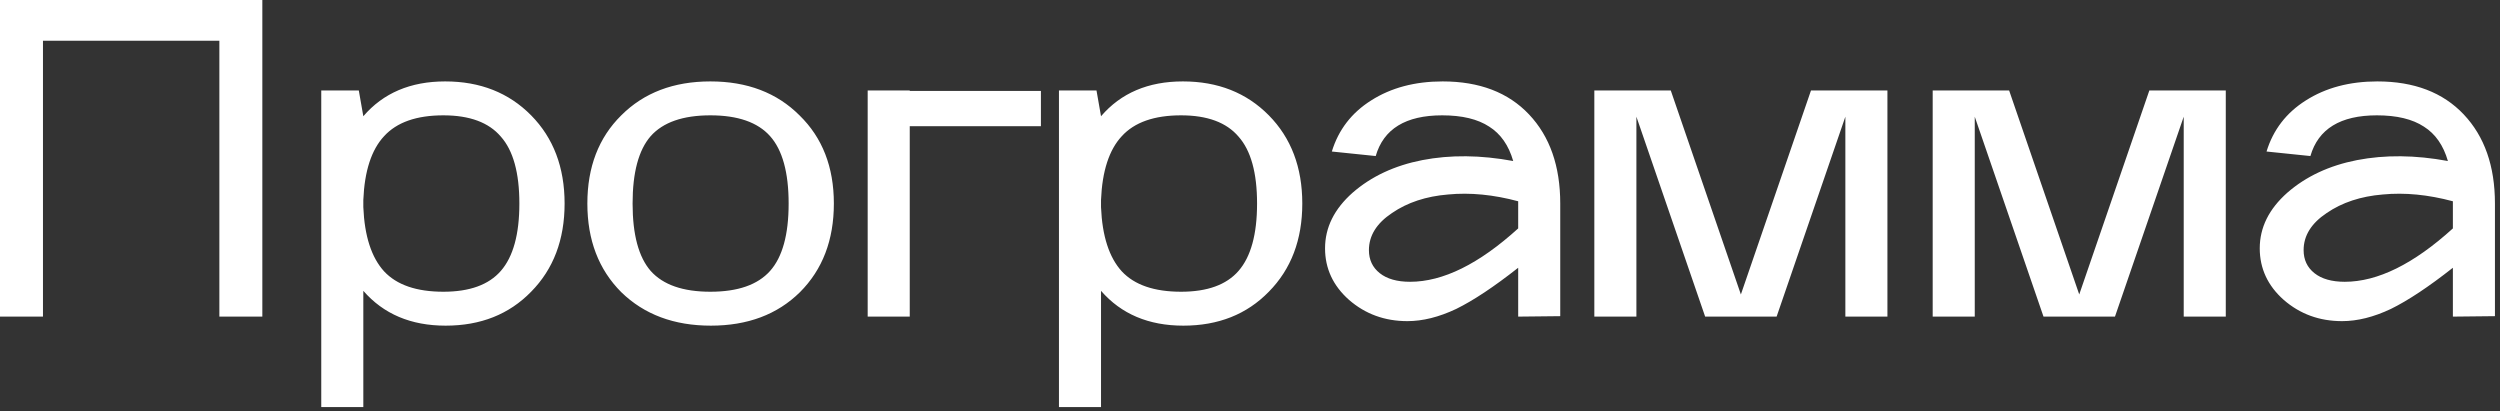 <?xml version="1.0" encoding="UTF-8"?> <svg xmlns="http://www.w3.org/2000/svg" width="304" height="50" viewBox="0 0 304 50" fill="none"><rect x="0" y="0" width="304" height="50" fill="#333333" stroke="none"/><path d="M5.225 38.5H8.19564e-08V-2.6226e-06H31.9V38.5H26.675V4.95H5.225V38.5ZM39.065 49.5V11H43.63L44.18 14.135C46.6 11.312 49.918 9.9 54.135 9.9C58.388 9.9 61.872 11.275 64.585 14.025C67.298 16.775 68.655 20.35 68.655 24.75C68.655 29.15 67.298 32.725 64.585 35.475C61.908 38.225 58.443 39.6 54.19 39.6C49.973 39.6 46.637 38.188 44.18 35.365V49.5H39.065ZM44.18 25.19C44.327 28.71 45.17 31.313 46.71 33C48.25 34.65 50.652 35.475 53.915 35.475C57.105 35.475 59.433 34.632 60.9 32.945C62.403 31.222 63.155 28.49 63.155 24.75C63.155 21.01 62.403 18.297 60.9 16.61C59.433 14.887 57.105 14.025 53.915 14.025C50.652 14.025 48.25 14.868 46.71 16.555C45.17 18.205 44.327 20.79 44.18 24.31V25.19ZM97.273 35.53C94.523 38.243 90.911 39.6 86.438 39.6C81.964 39.6 78.334 38.243 75.548 35.53C72.798 32.78 71.423 29.187 71.423 24.75C71.423 20.313 72.798 16.738 75.548 14.025C78.298 11.275 81.909 9.9 86.383 9.9C90.856 9.9 94.468 11.275 97.218 14.025C100.004 16.738 101.398 20.313 101.398 24.75C101.398 29.187 100.023 32.78 97.273 35.53ZM93.643 16.555C92.139 14.868 89.719 14.025 86.383 14.025C83.046 14.025 80.626 14.868 79.123 16.555C77.656 18.242 76.923 20.973 76.923 24.75C76.923 28.527 77.656 31.258 79.123 32.945C80.626 34.632 83.046 35.475 86.383 35.475C89.719 35.475 92.139 34.632 93.643 32.945C95.146 31.258 95.898 28.527 95.898 24.75C95.898 20.973 95.146 18.242 93.643 16.555ZM105.51 11H110.625V11.055H126.575V15.345H110.625V38.5H105.51V11ZM128.769 49.5V11H133.334L133.884 14.135C136.304 11.312 139.622 9.9 143.839 9.9C148.092 9.9 151.575 11.275 154.289 14.025C157.002 16.775 158.359 20.35 158.359 24.75C158.359 29.15 157.002 32.725 154.289 35.475C151.612 38.225 148.147 39.6 143.894 39.6C139.677 39.6 136.34 38.188 133.884 35.365V49.5H128.769ZM133.884 25.19C134.03 28.71 134.874 31.313 136.414 33C137.954 34.65 140.355 35.475 143.619 35.475C146.809 35.475 149.137 34.632 150.604 32.945C152.107 31.222 152.859 28.49 152.859 24.75C152.859 21.01 152.107 18.297 150.604 16.61C149.137 14.887 146.809 14.025 143.619 14.025C140.355 14.025 137.954 14.868 136.414 16.555C134.874 18.205 134.03 20.79 133.884 24.31V25.19ZM161.126 30.195C161.126 27.665 162.245 25.41 164.481 23.43C166.755 21.45 169.578 20.13 172.951 19.47C176.361 18.81 180.046 18.847 184.006 19.58C183.456 17.673 182.485 16.28 181.091 15.4C179.698 14.483 177.791 14.025 175.371 14.025C170.935 14.025 168.24 15.675 167.286 18.975L161.951 18.425C162.758 15.785 164.353 13.713 166.736 12.21C169.156 10.67 172.053 9.9 175.426 9.9C179.9 9.9 183.401 11.238 185.931 13.915C188.461 16.592 189.726 20.203 189.726 24.75V38.445L184.611 38.5V32.56C181.678 34.87 179.166 36.538 177.076 37.565C174.986 38.555 173.006 39.05 171.136 39.05C168.386 39.05 166.021 38.188 164.041 36.465C162.098 34.742 161.126 32.652 161.126 30.195ZM184.611 24.475C181.605 23.668 178.763 23.393 176.086 23.65C173.41 23.87 171.136 24.622 169.266 25.905C167.396 27.152 166.461 28.655 166.461 30.415C166.461 31.588 166.901 32.523 167.781 33.22C168.661 33.917 169.89 34.265 171.466 34.265C175.463 34.265 179.845 32.102 184.611 27.775V24.475ZM193.871 38.5V11H203.166L211.691 35.805L220.216 11H229.511V38.5H224.396V14.19L216.036 38.5H207.346L198.986 14.19V38.5H193.871ZM235.015 38.5V11H244.31L252.835 35.805L261.36 11H270.655V38.5H265.54V14.19L257.18 38.5H248.49L240.13 14.19V38.5H235.015ZM274.785 30.195C274.785 27.665 275.903 25.41 278.14 23.43C280.413 21.45 283.237 20.13 286.61 19.47C290.02 18.81 293.705 18.847 297.665 19.58C297.115 17.673 296.143 16.28 294.75 15.4C293.357 14.483 291.45 14.025 289.03 14.025C284.593 14.025 281.898 15.675 280.945 18.975L275.61 18.425C276.417 15.785 278.012 13.713 280.395 12.21C282.815 10.67 285.712 9.9 289.085 9.9C293.558 9.9 297.06 11.238 299.59 13.915C302.12 16.592 303.385 20.203 303.385 24.75V38.445L298.27 38.5V32.56C295.337 34.87 292.825 36.538 290.735 37.565C288.645 38.555 286.665 39.05 284.795 39.05C282.045 39.05 279.68 38.188 277.7 36.465C275.757 34.742 274.785 32.652 274.785 30.195ZM298.27 24.475C295.263 23.668 292.422 23.393 289.745 23.65C287.068 23.87 284.795 24.622 282.925 25.905C281.055 27.152 280.12 28.655 280.12 30.415C280.12 31.588 280.56 32.523 281.44 33.22C282.32 33.917 283.548 34.265 285.125 34.265C289.122 34.265 293.503 32.102 298.27 27.775V24.475Z" fill="white"></path></svg> 